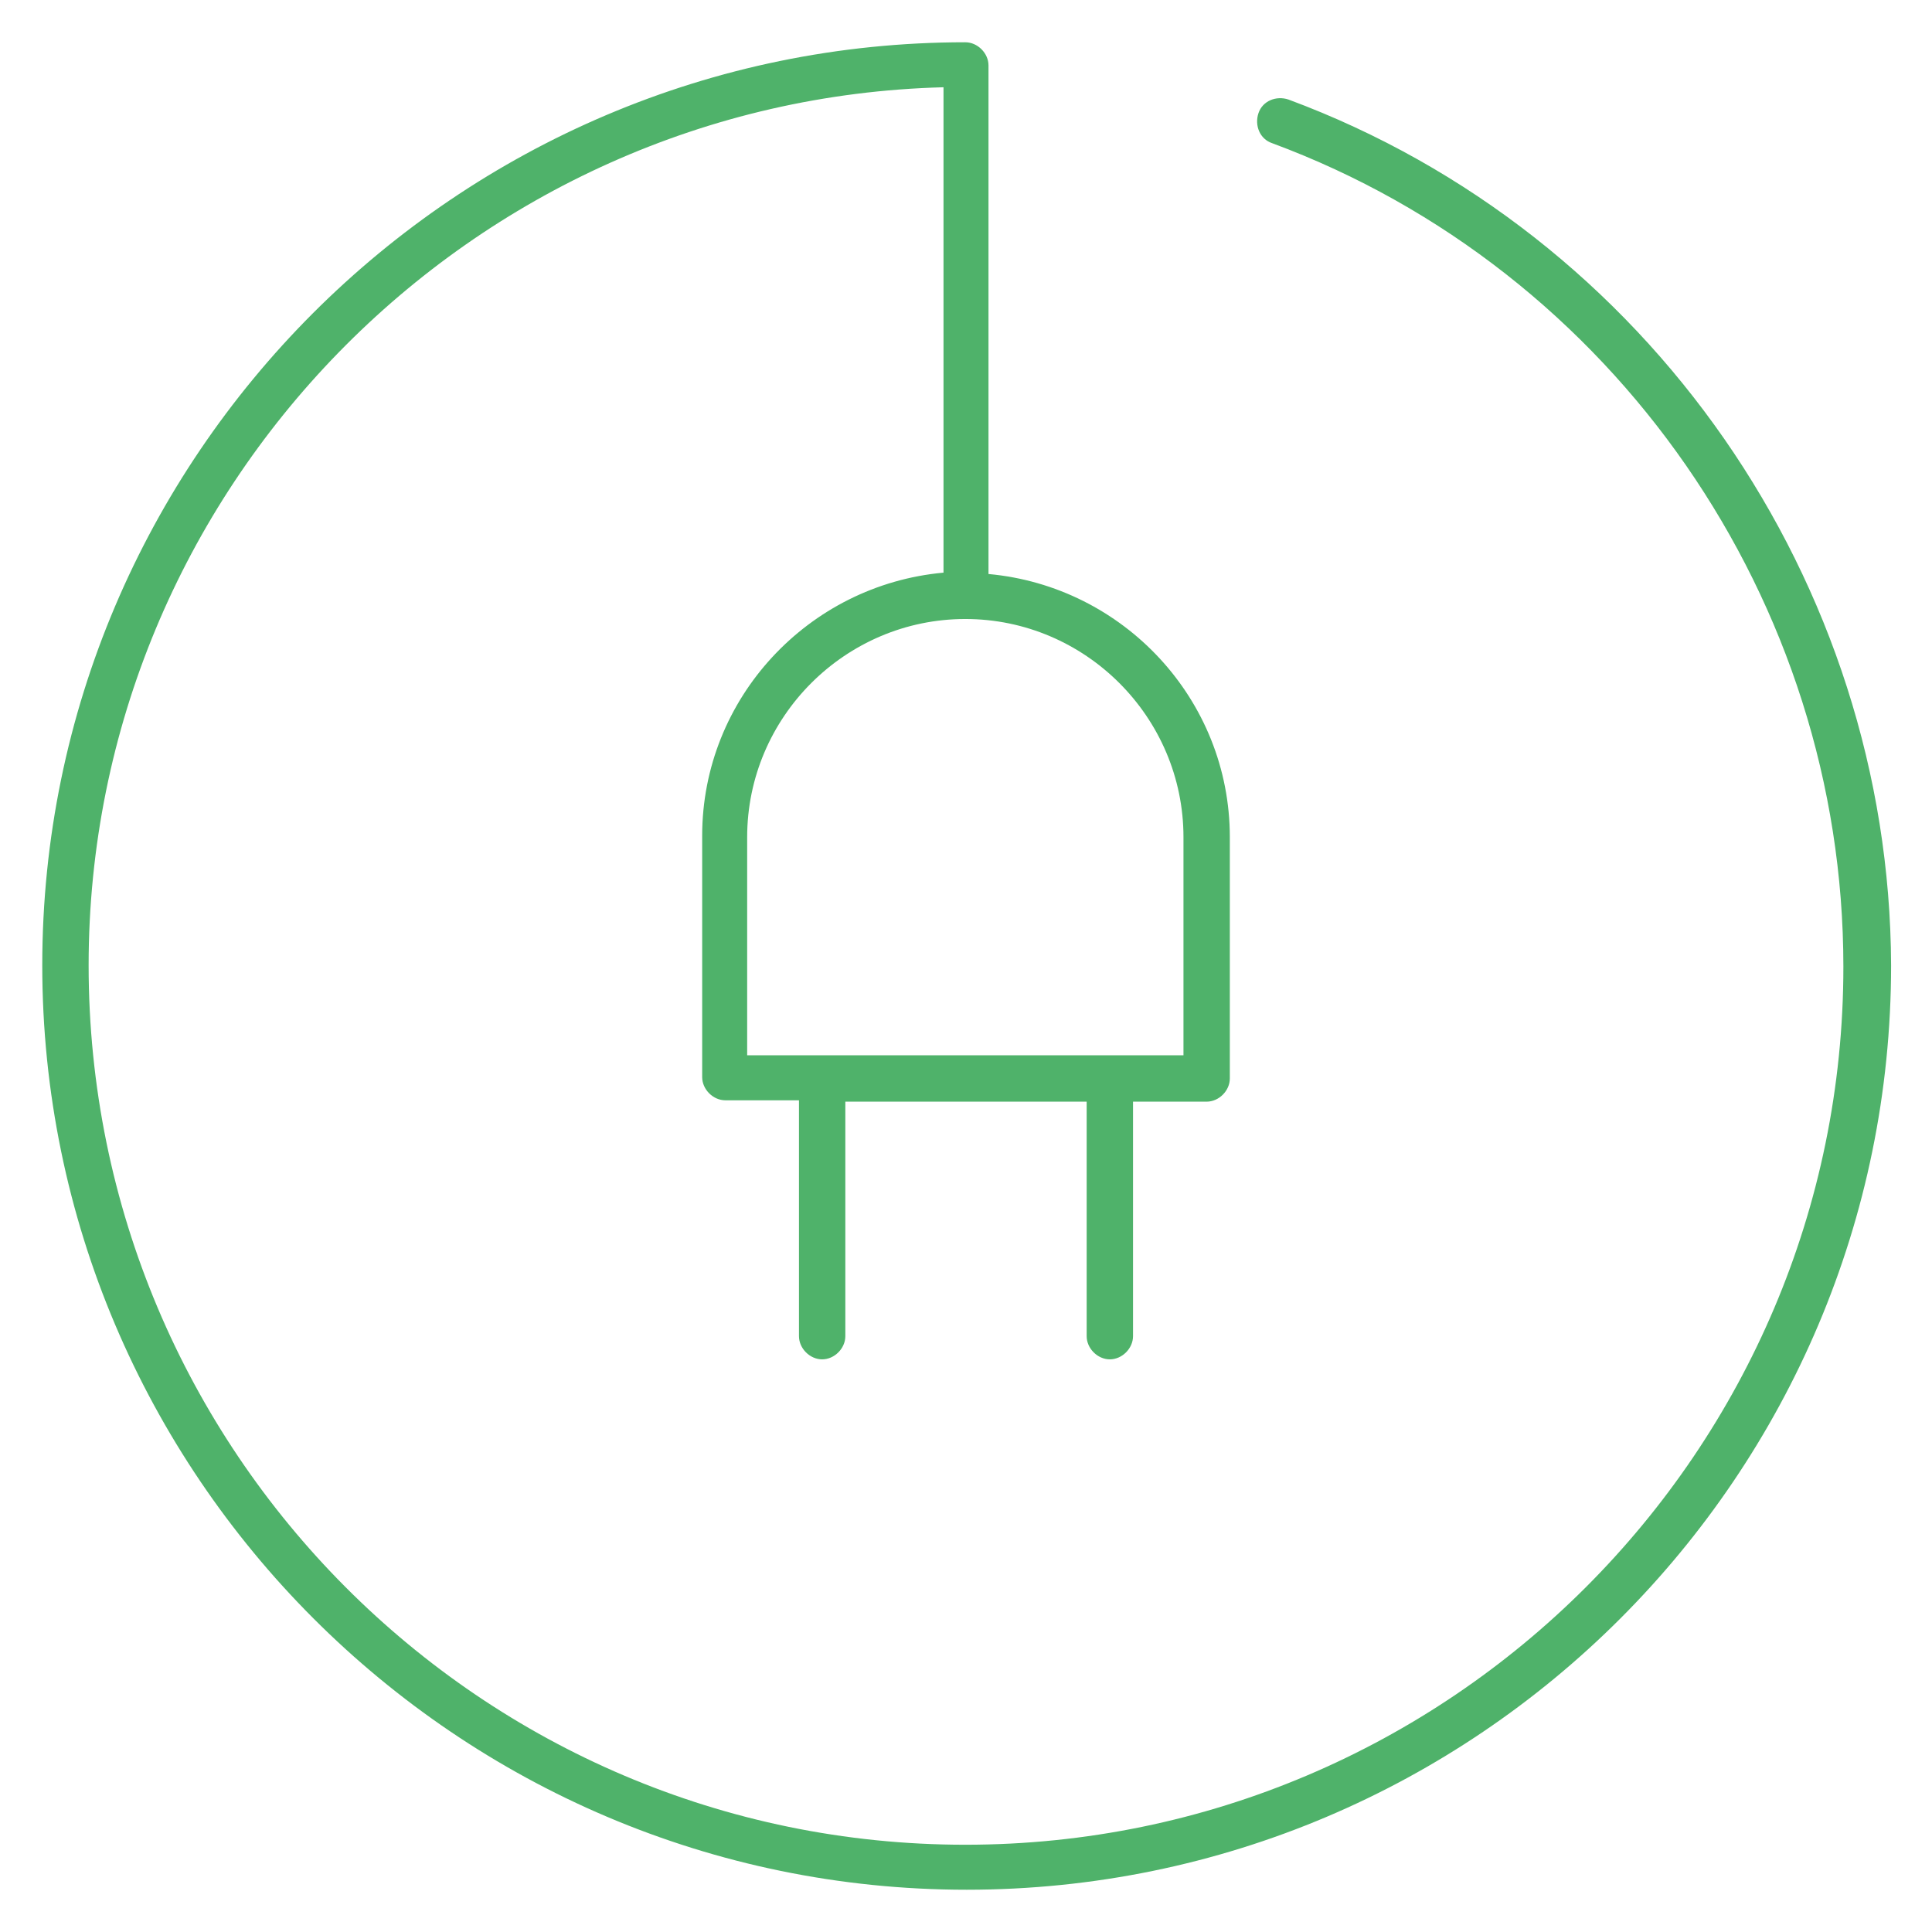 <?xml version="1.0" encoding="utf-8"?>
<!-- Generator: Adobe Illustrator 22.1.0, SVG Export Plug-In . SVG Version: 6.00 Build 0)  -->
<svg version="1.1" id="Layer_1" xmlns="http://www.w3.org/2000/svg" xmlns:xlink="http://www.w3.org/1999/xlink" x="0px" y="0px"
	 viewBox="0 0 141.7 141.7" style="enable-background:new 0 0 141.7 141.7;" xml:space="preserve">
<style type="text/css">
	.st0{fill:#4FB26A;}
</style>
<g>
	<path class="st0" d="M94.5,7.3c-0.9-0.3-1.9,0.1-2.2,1c-0.3,0.9,0.1,1.9,1,2.2c25.1,9.3,41.9,33.6,41.9,60.4
		c0,35.5-28.9,64.4-64.4,64.4S6.5,106.4,6.5,70.8c0-34.9,28-63.5,62.7-64.4v35.6c-9.9,0.9-17.7,9.2-17.7,19.3v17.7
		c0,0.9,0.8,1.7,1.7,1.7h5.4V98c0,0.9,0.8,1.7,1.7,1.7c0.9,0,1.7-0.8,1.7-1.7V80.8h17.7V98c0,0.9,0.8,1.7,1.7,1.7
		c0.9,0,1.7-0.8,1.7-1.7V80.8h5.4c0.9,0,1.7-0.8,1.7-1.7V61.4c0-10.1-7.8-18.4-17.7-19.3V4.8c0-0.9-0.8-1.7-1.7-1.7
		C33.5,3.1,3.1,33.5,3.1,70.8s30.4,67.8,67.8,67.8s67.8-30.4,67.8-67.8C138.6,42.7,120.9,17.1,94.5,7.3z M86.8,61.4v16h-32v-16
		c0-8.8,7.2-16,16-16S86.8,52.6,86.8,61.4z"/>
</g>
</svg>
